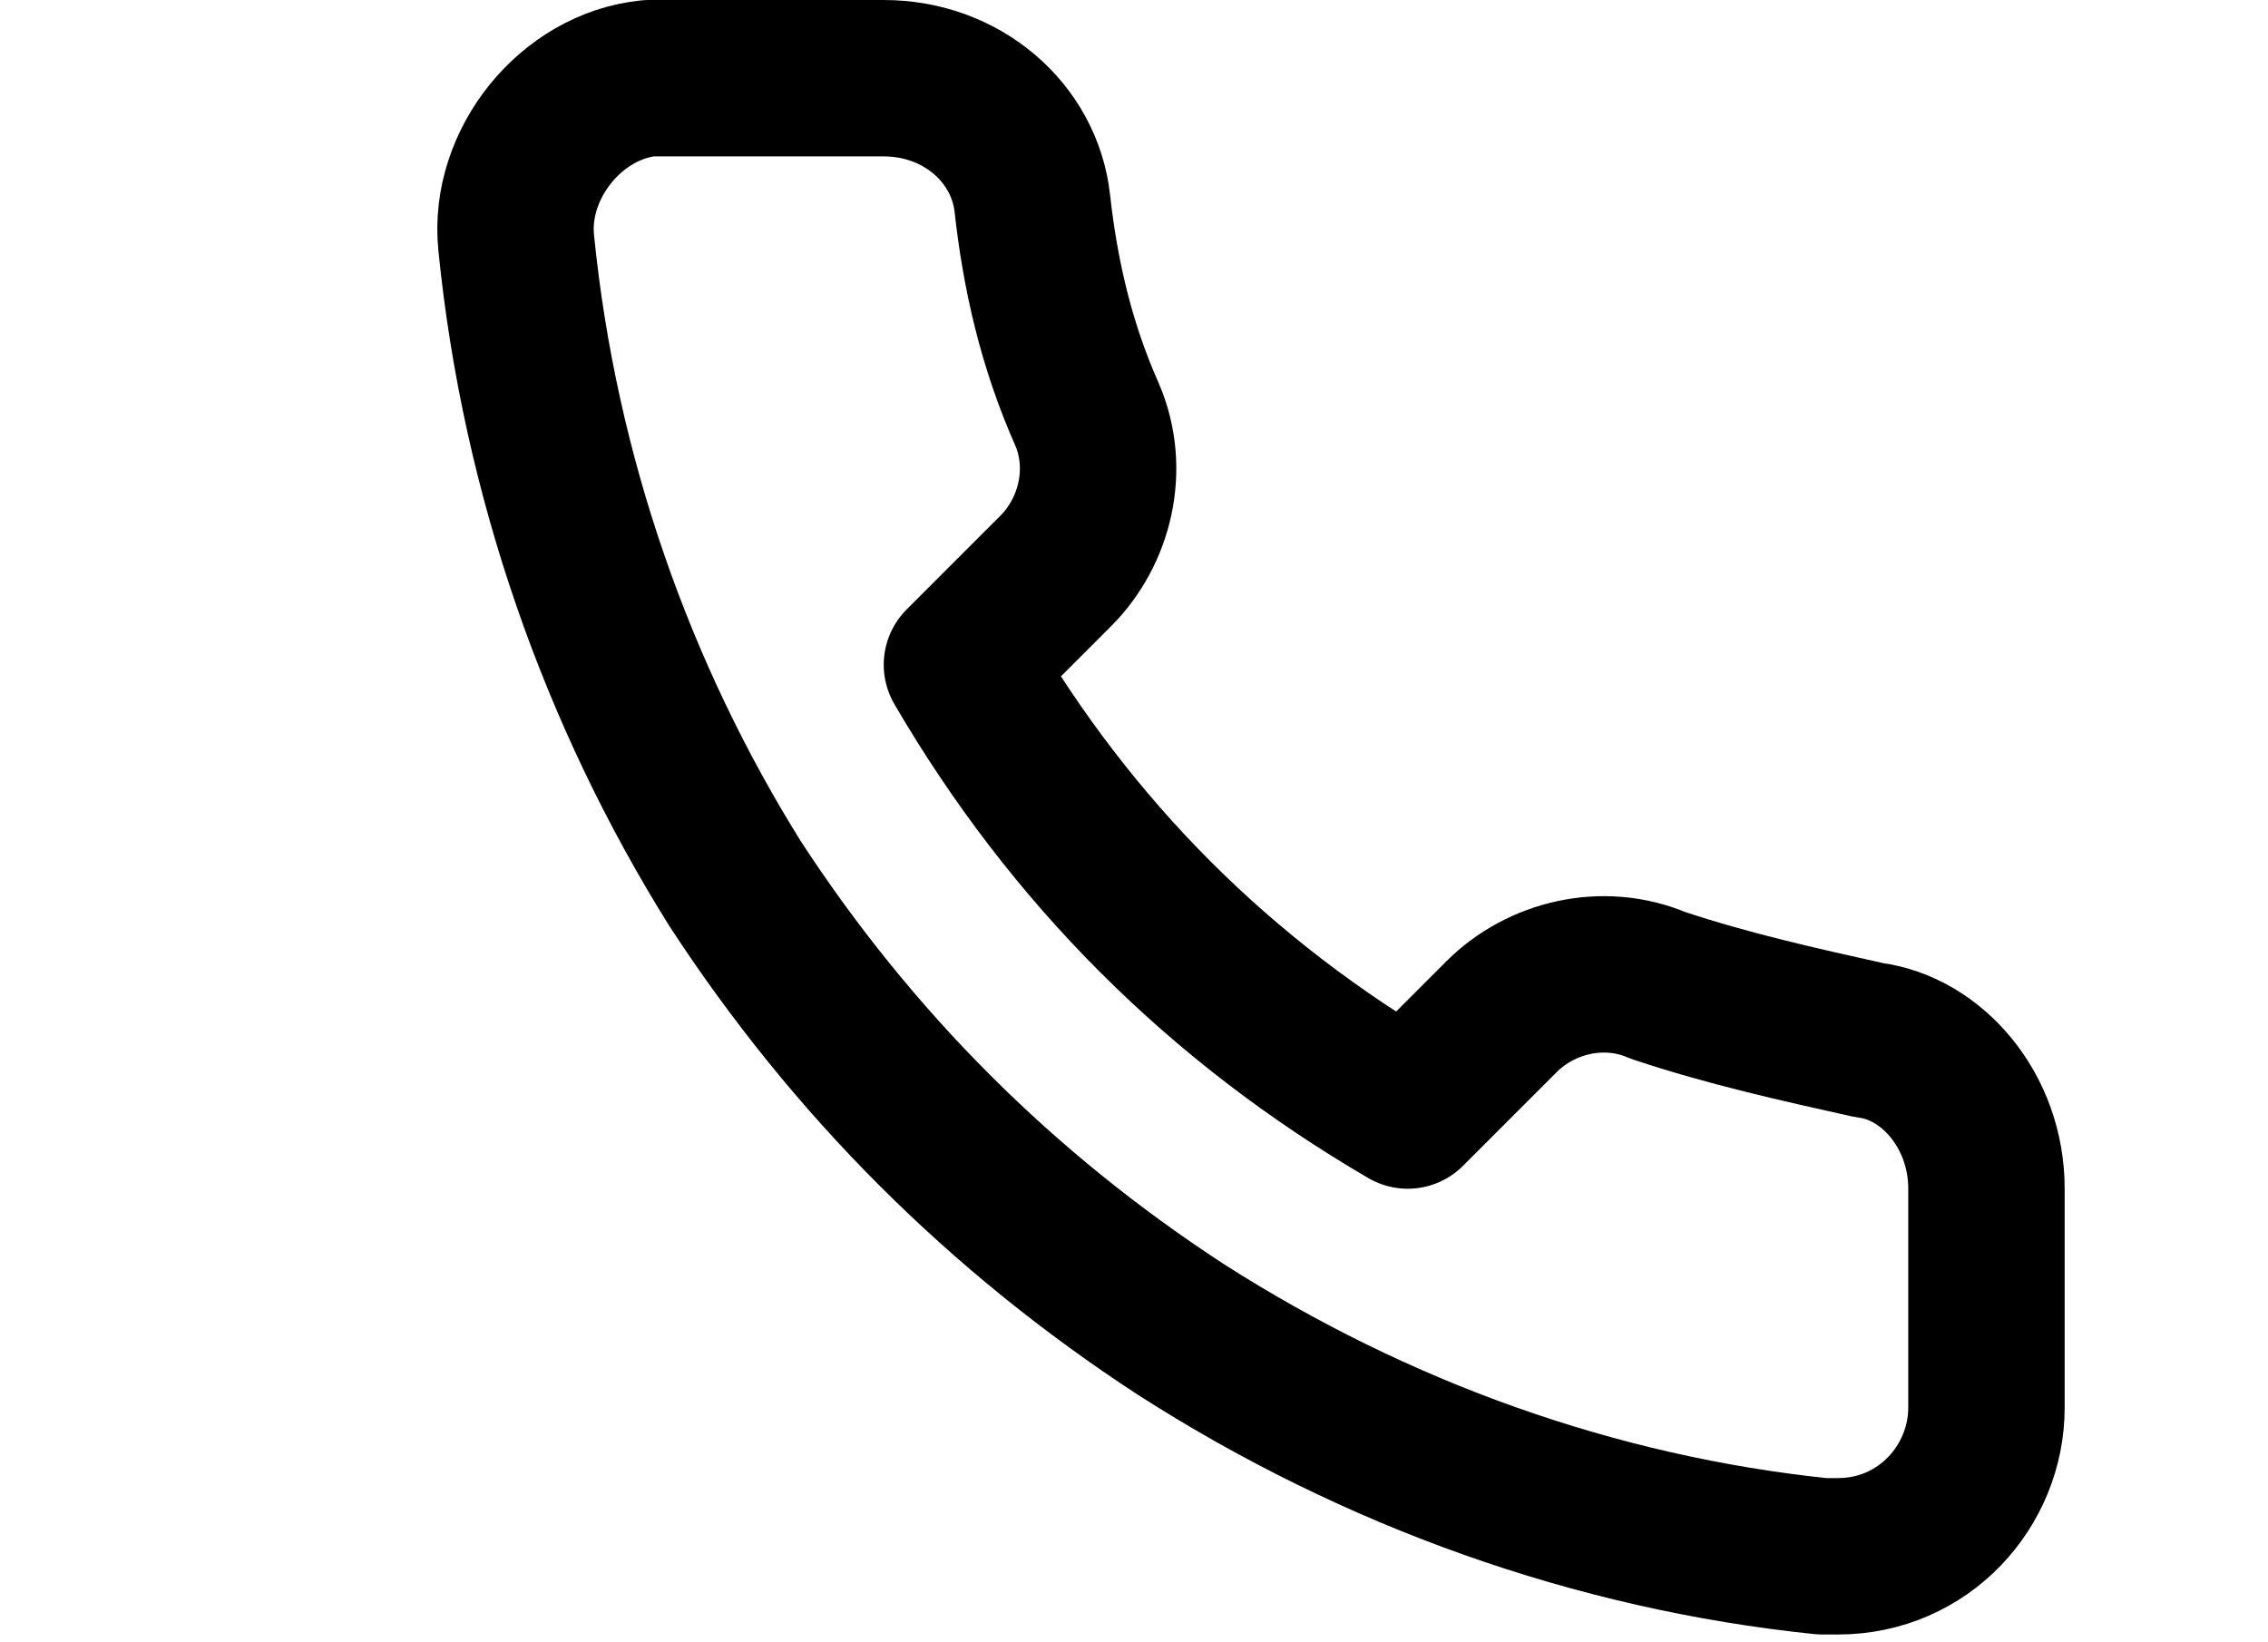 <?xml version="1.0" encoding="utf-8"?>
<!-- Generator: Adobe Illustrator 25.1.0, SVG Export Plug-In . SVG Version: 6.00 Build 0)  -->
<svg version="1.1" id="Layer_1" xmlns="http://www.w3.org/2000/svg" xmlns:xlink="http://www.w3.org/1999/xlink" x="0px" y="0px"
	 viewBox="0 0 29 21" style="enable-background:new 0 0 29 21;" xml:space="preserve">
<style type="text/css">
	.st0{fill:none;stroke:#000000;stroke-width:2;stroke-linecap:round;stroke-linejoin:round;}
</style>
<path class="st0" d="M25.4,15.2v2.8c0,1-0.8,1.9-1.9,1.9c-0.1,0-0.1,0-0.2,0c-2.9-0.3-5.7-1.3-8.2-2.9c-2.3-1.5-4.2-3.4-5.7-5.7
	C7.9,8.9,6.9,6.1,6.6,3.1c-0.1-1,0.7-2,1.7-2.1c0.1,0,0.1,0,0.2,0h2.8c1,0,1.8,0.7,1.9,1.6c0.1,0.9,0.3,1.8,0.7,2.7
	c0.3,0.7,0.1,1.5-0.4,2l-1.2,1.2c1.4,2.4,3.3,4.3,5.7,5.7l1.2-1.2c0.5-0.5,1.3-0.7,2-0.4c0.9,0.3,1.8,0.5,2.7,0.7
	C24.7,13.4,25.4,14.2,25.4,15.2z"/>
</svg>
